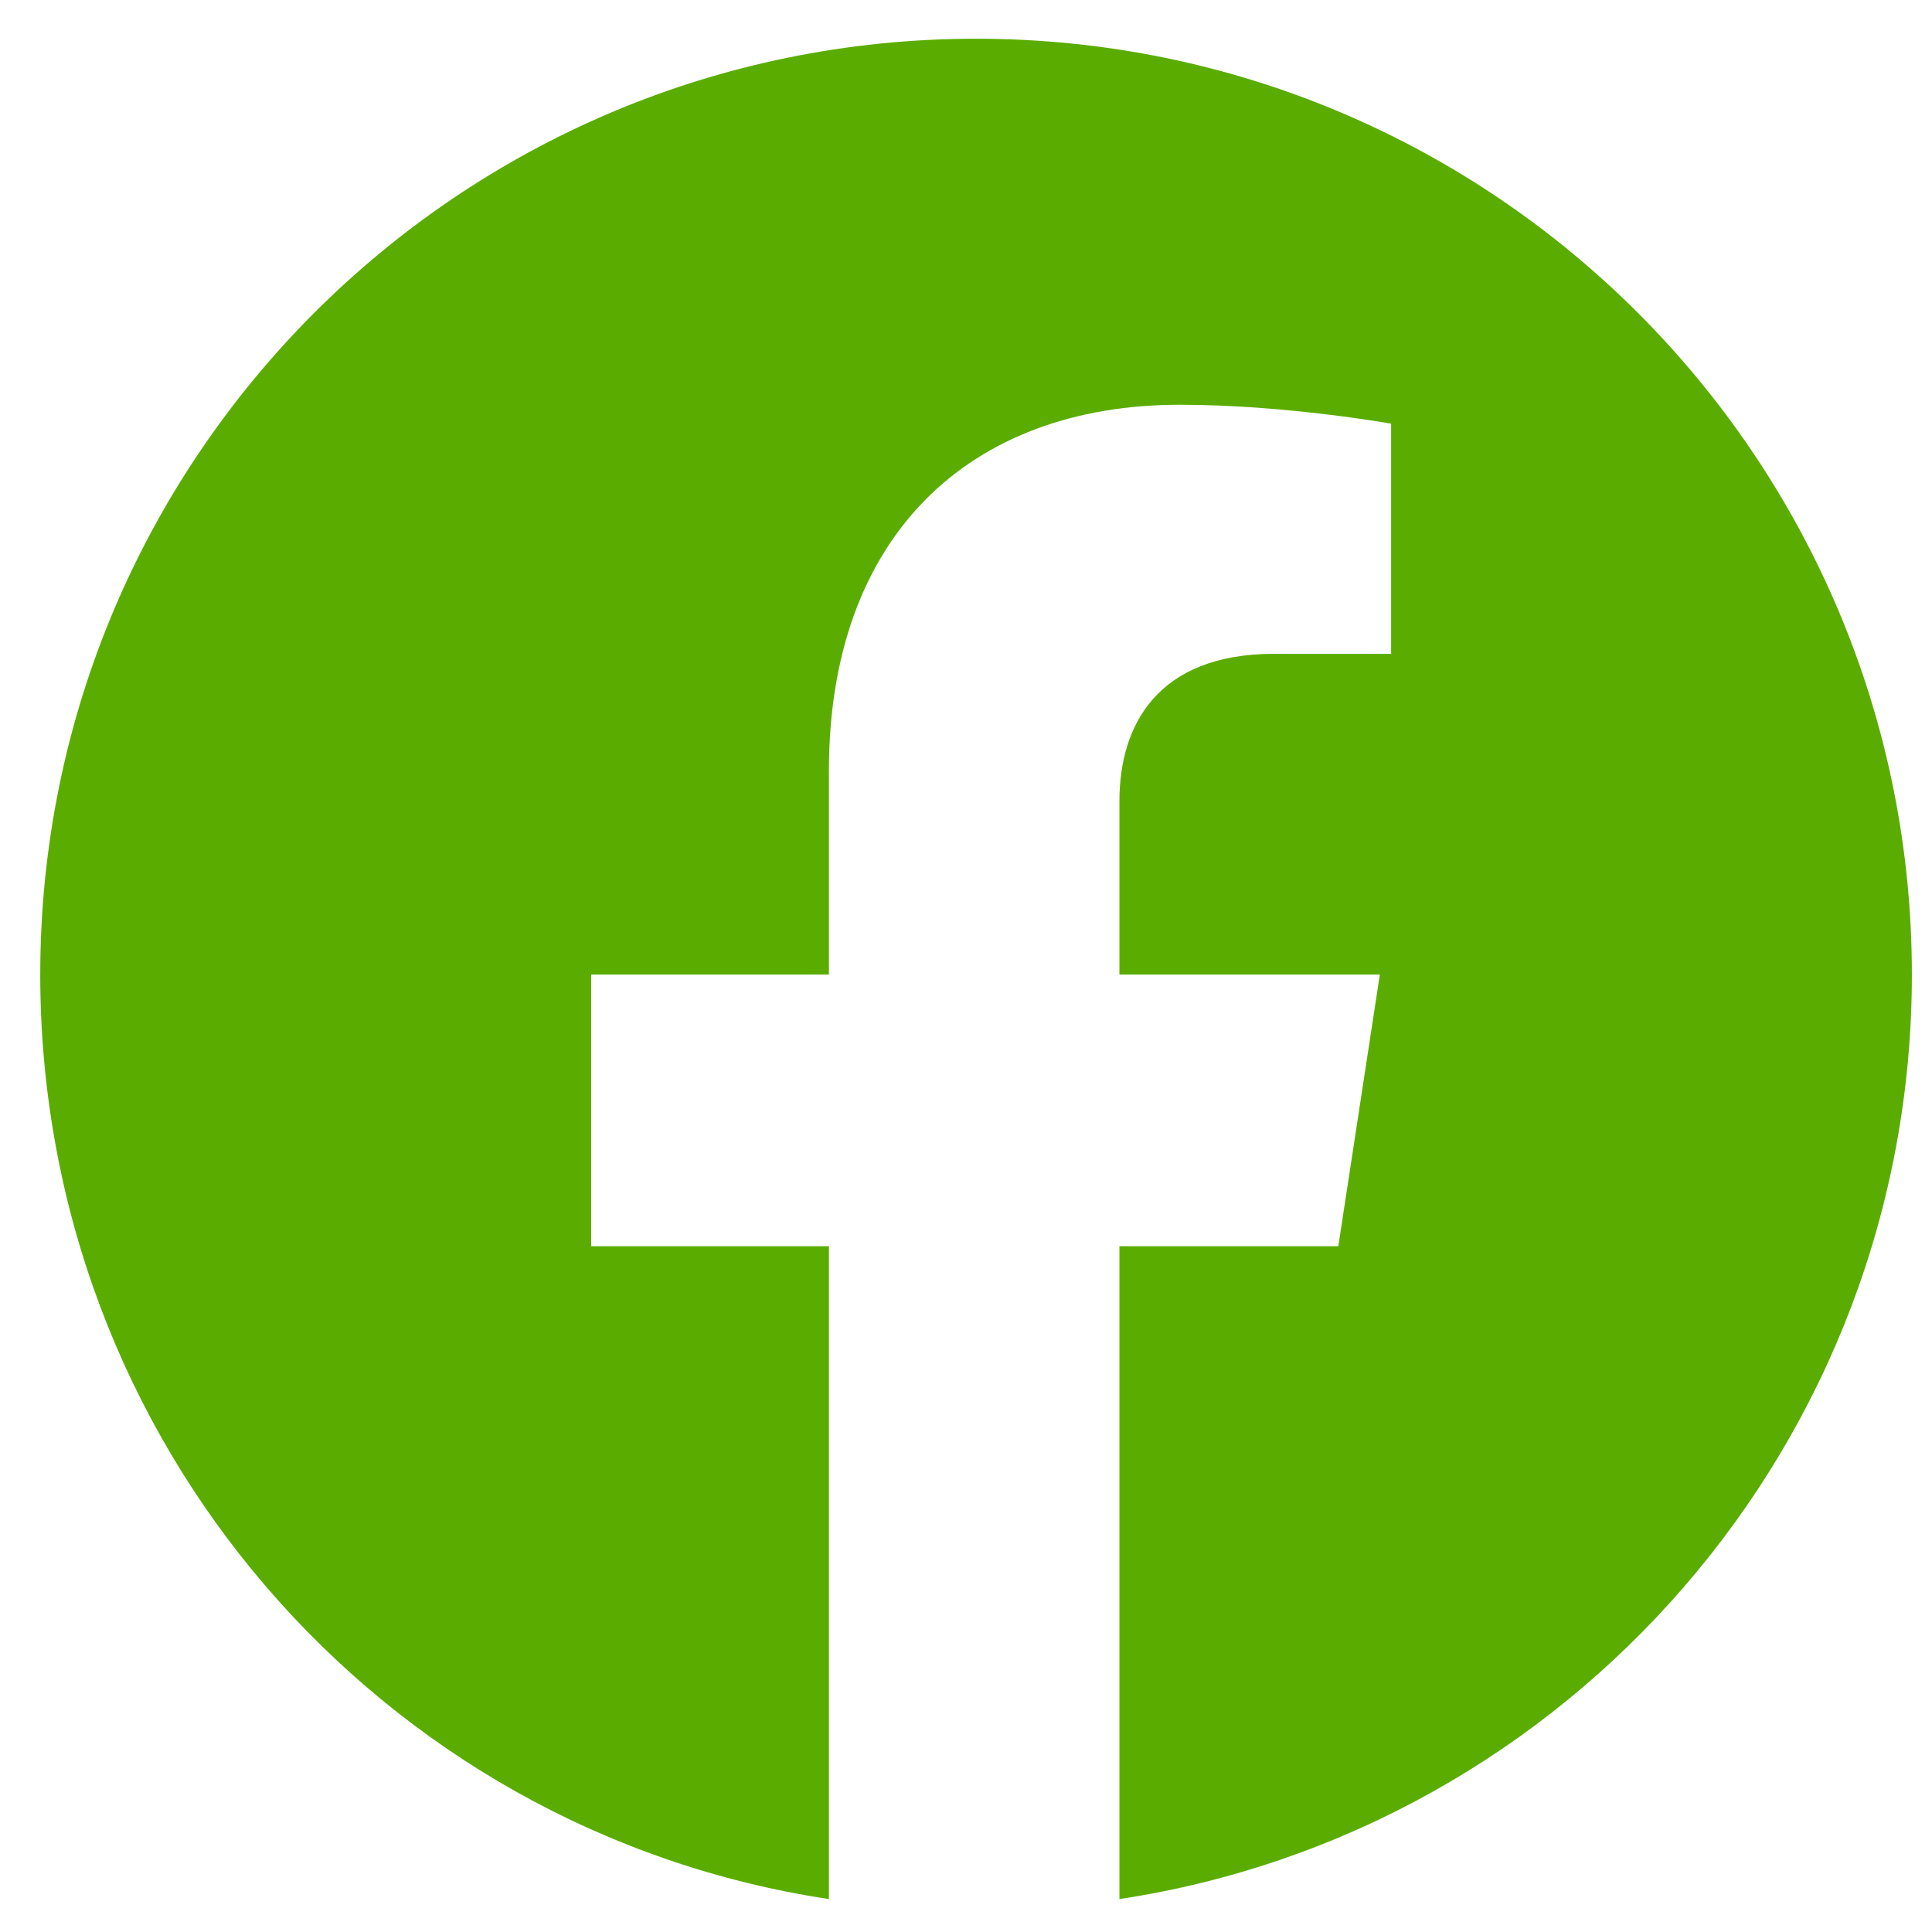 <svg width="24" height="24" viewBox="0 0 24 24" fill="none" xmlns="http://www.w3.org/2000/svg">
<path d="M23.75 12.106C23.75 17.919 19.484 22.747 13.906 23.591V15.481H16.625L17.141 12.106H13.906V9.95C13.906 9.013 14.375 8.122 15.828 8.122H17.281V5.263C17.281 5.263 15.969 5.028 14.656 5.028C12.031 5.028 10.297 6.669 10.297 9.575V12.106H7.344V15.481H10.297V23.591C4.719 22.747 0.5 17.919 0.5 12.106C0.5 5.685 5.703 0.481 12.125 0.481C18.547 0.481 23.75 5.685 23.75 12.106Z" fill="#5AAD00"/>
</svg>
